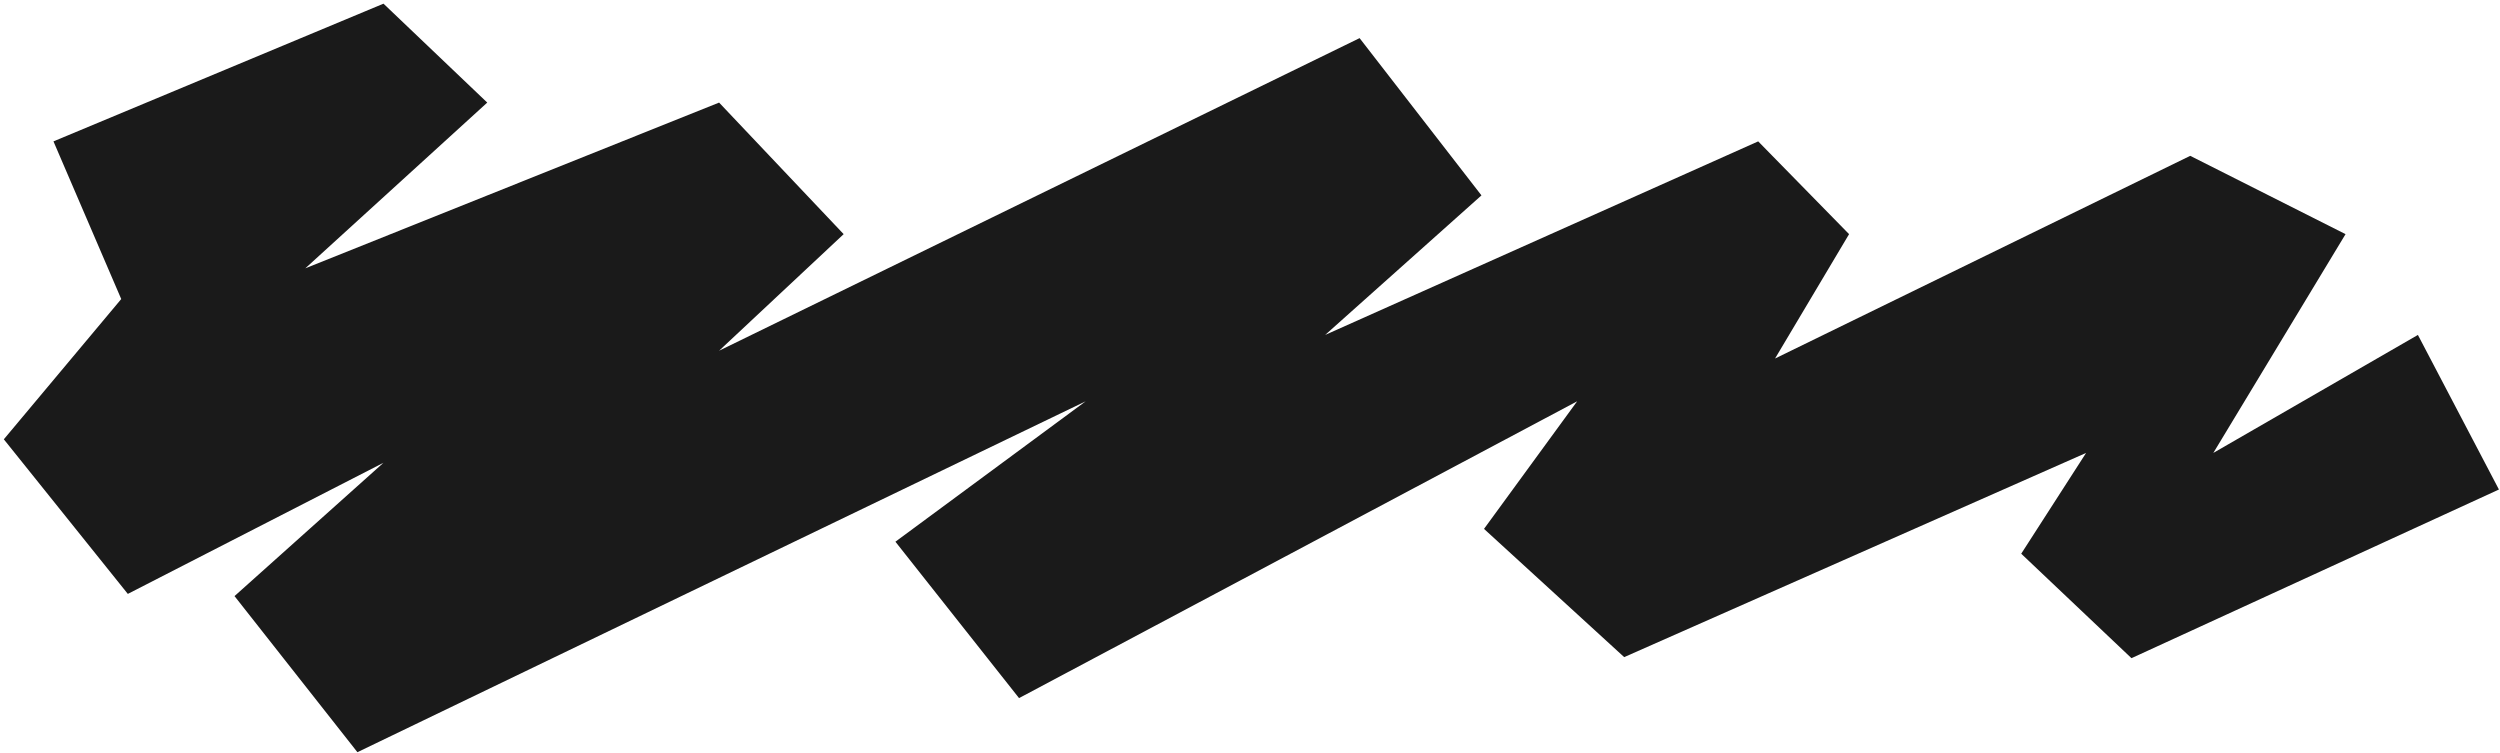 <?xml version="1.0" encoding="UTF-8"?> <svg xmlns="http://www.w3.org/2000/svg" width="584" height="176" viewBox="0 0 584 176" fill="none"> <path fill-rule="evenodd" clip-rule="evenodd" d="M28.319 69.856L12.49 33.025L89.582 0.857L113.821 23.963L71.321 62.681L167.98 23.963L197.078 54.696L167.98 81.929L317.601 8.905L346.068 45.643L309.558 78.24L410.714 33.025L431.944 54.696L414.65 83.75L511.637 36.402L547.92 54.696L517.032 105.804L564.822 78.24L583.75 114.35L497.912 153.75L472.157 129.349L487.31 105.804L379.41 153.505L346.664 123.548L368.42 93.745L238.049 163.076L209.167 126.545L253.609 93.745L83.491 175.714L54.783 139.248L89.582 108.101L29.86 138.736L0.893 102.622L28.319 69.856Z" fill="#1A1A1A"></path> </svg> 